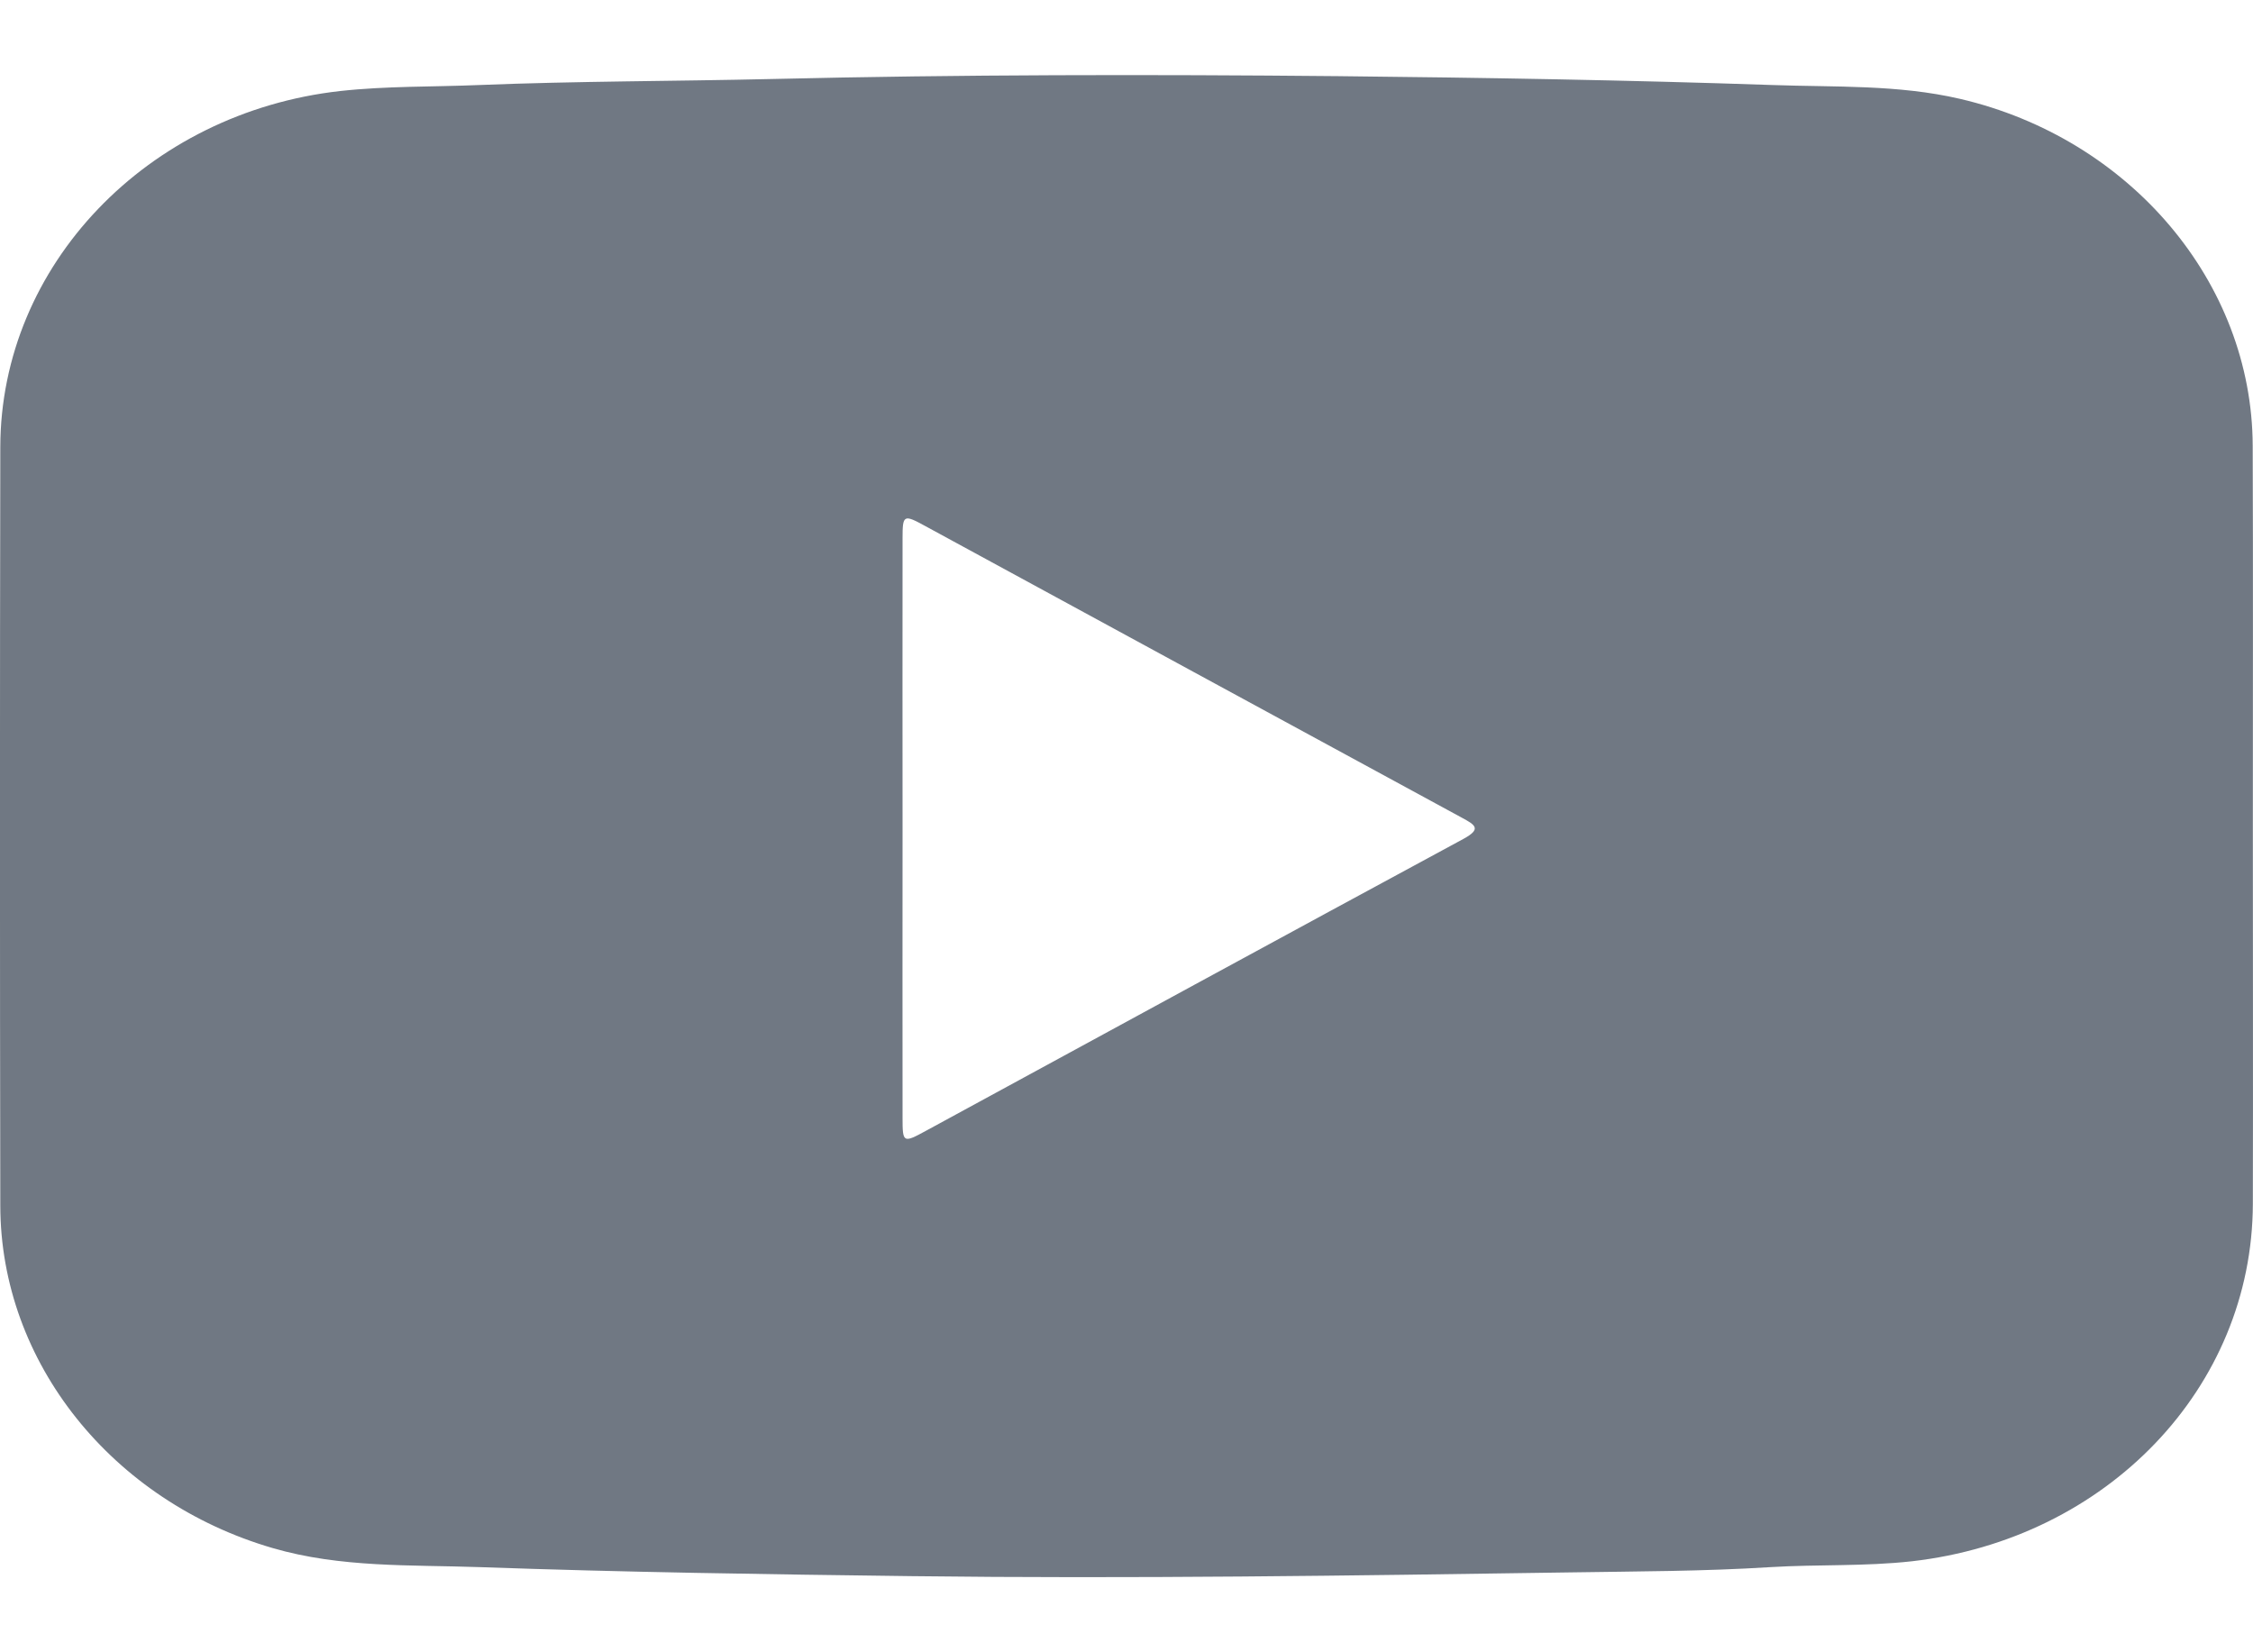 <svg width="15" height="11" viewBox="0 0 15 11" fill="none" xmlns="http://www.w3.org/2000/svg">
<path d="M14.999 5.506C14.999 6.342 15.001 7.179 14.999 8.016C14.995 9.239 14.028 10.246 12.729 10.394C12.415 10.429 12.101 10.414 11.787 10.433C11.345 10.461 10.9 10.461 10.456 10.468C8.993 10.49 7.531 10.511 6.069 10.493C5.11 10.481 4.152 10.467 3.195 10.433C2.734 10.417 2.268 10.438 1.815 10.306C0.748 9.995 0.003 9.071 0.002 8.026C-0.001 6.342 -0.001 4.66 0.002 2.977C0.004 1.766 0.982 0.749 2.265 0.606C2.573 0.572 2.883 0.579 3.191 0.566C3.839 0.54 4.488 0.541 5.137 0.526C6.395 0.496 7.652 0.495 8.91 0.507C9.873 0.517 10.836 0.533 11.799 0.566C12.216 0.581 12.636 0.562 13.049 0.658C14.18 0.921 14.994 1.878 14.998 2.967C15.001 3.813 14.999 4.659 14.999 5.506H14.999ZM6.009 5.519C6.009 6.159 6.008 6.8 6.009 7.441C6.009 7.61 6.013 7.611 6.167 7.527C7.359 6.879 8.549 6.23 9.743 5.585C9.864 5.519 9.824 5.493 9.735 5.445C8.543 4.798 7.352 4.15 6.16 3.502C6.016 3.423 6.009 3.427 6.009 3.583C6.008 4.228 6.009 4.873 6.009 5.519Z" fill="#707883"/>
</svg>
